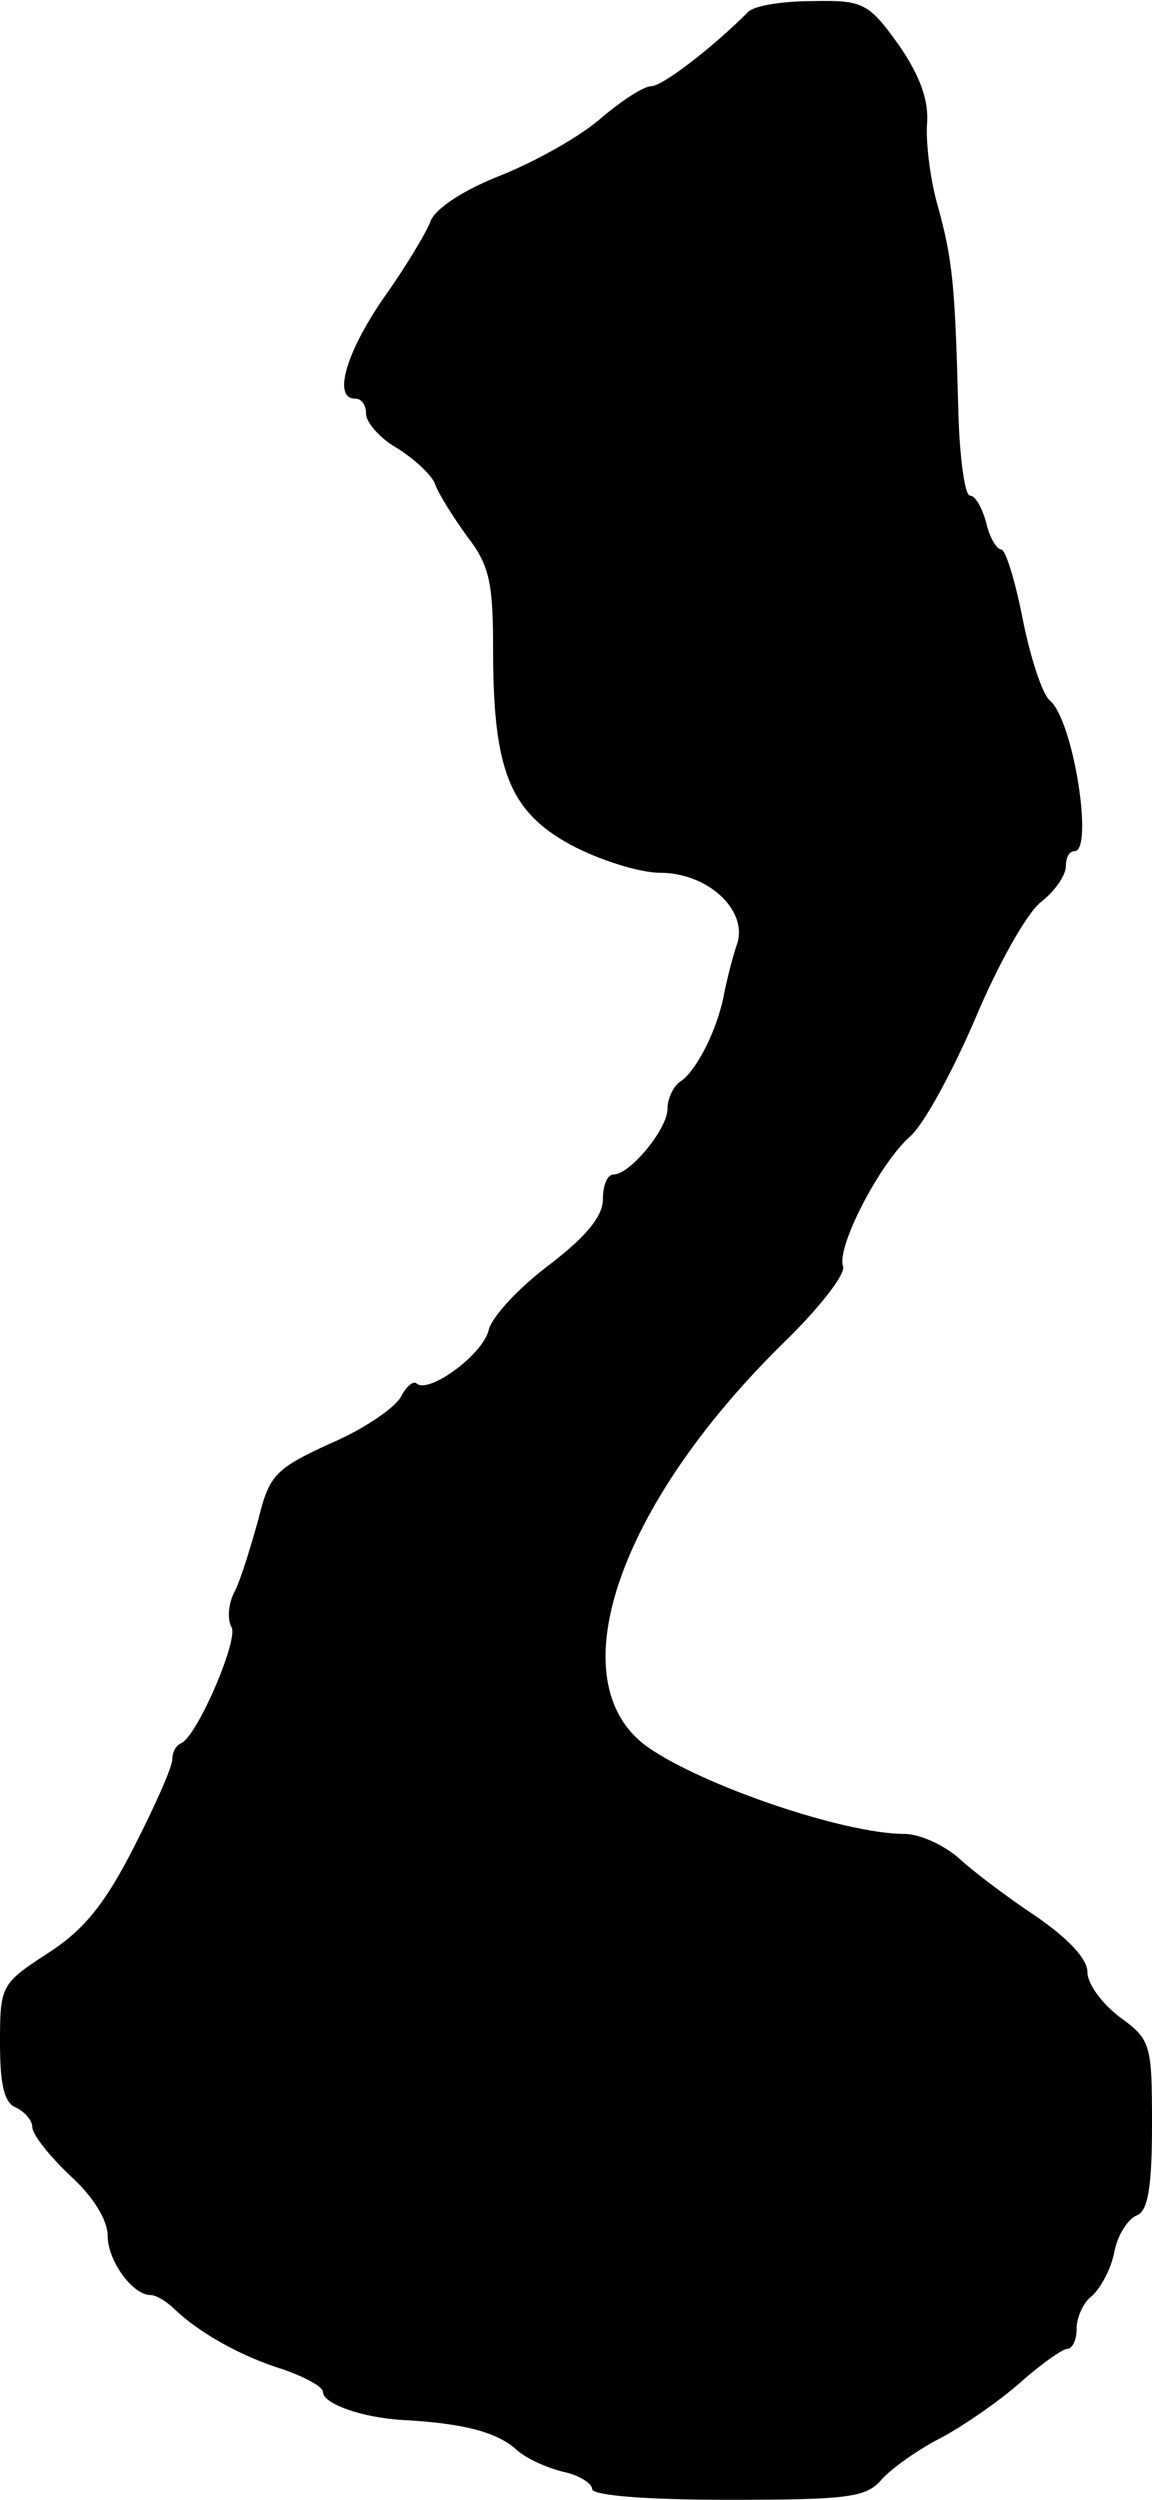<?xml version="1.0" standalone="no"?>
<!DOCTYPE svg PUBLIC "-//W3C//DTD SVG 20010904//EN"
 "http://www.w3.org/TR/2001/REC-SVG-20010904/DTD/svg10.dtd">
<svg version="1.0" xmlns="http://www.w3.org/2000/svg"
 width="107pt" height="232pt" viewBox="0 0 107 232"
 preserveAspectRatio="xMidYMid meet">
<g transform="translate(0,232) scale(0.1,-0.1)"
fill="#000000" stroke="none">
<path d="M695 2309 c-34 -34 -80 -69 -90 -69 -7 0 -27 -13 -46 -29 -19 -17
-60 -40 -92 -53 -36 -14 -62 -31 -67 -43 -4 -11 -24 -44 -44 -72 -35 -51 -47
-93 -26 -93 6 0 10 -6 10 -14 0 -8 13 -23 29 -32 16 -10 32 -25 35 -33 3 -9
17 -31 30 -49 21 -27 24 -44 24 -105 0 -111 15 -150 72 -181 26 -14 64 -26 83
-26 44 0 81 -34 72 -65 -4 -11 -9 -31 -12 -45 -6 -35 -26 -73 -40 -83 -7 -4
-13 -16 -13 -26 0 -19 -35 -61 -50 -61 -6 0 -10 -10 -10 -23 0 -16 -16 -35
-50 -61 -28 -21 -53 -48 -56 -60 -5 -23 -56 -60 -67 -50 -3 3 -10 -3 -15 -13
-6 -10 -35 -30 -66 -43 -50 -23 -56 -29 -66 -70 -7 -25 -16 -55 -22 -67 -6
-11 -7 -26 -3 -33 7 -11 -32 -102 -47 -108 -5 -2 -8 -9 -8 -15 0 -7 -16 -43
-36 -82 -27 -53 -47 -77 -80 -98 -43 -28 -44 -30 -44 -83 0 -39 4 -56 15 -60
8 -4 15 -12 15 -18 0 -7 16 -27 35 -45 21 -19 35 -41 35 -56 0 -23 23 -55 40
-55 5 0 15 -6 22 -13 23 -22 62 -44 101 -56 20 -7 37 -16 37 -21 0 -11 37 -24
75 -26 55 -3 85 -11 103 -26 9 -9 29 -18 45 -22 15 -3 27 -11 27 -16 0 -6 50
-10 126 -10 111 0 129 2 143 19 9 10 34 28 56 39 22 12 55 35 74 52 18 16 38
30 42 30 5 0 9 8 9 19 0 10 6 24 14 30 8 7 18 25 21 41 3 16 13 31 21 34 10 4
14 25 14 84 0 75 -1 79 -30 100 -17 13 -30 31 -30 42 0 12 -18 31 -47 51 -27
18 -59 42 -73 55 -14 12 -36 22 -50 22 -56 0 -188 45 -239 81 -83 60 -28 223
127 375 33 32 58 64 55 71 -6 18 34 95 62 120 13 11 40 61 61 110 21 50 48 98
61 108 13 10 23 25 23 33 0 8 3 14 8 14 18 0 -1 122 -23 140 -7 6 -18 40 -25
75 -7 36 -16 65 -20 65 -4 0 -11 11 -14 25 -4 14 -10 25 -15 25 -5 0 -10 37
-11 83 -3 112 -5 135 -19 186 -7 24 -11 58 -10 75 2 22 -6 45 -26 74 -28 39
-33 42 -80 41 -27 0 -54 -4 -60 -10z"/>
</g>
</svg>
